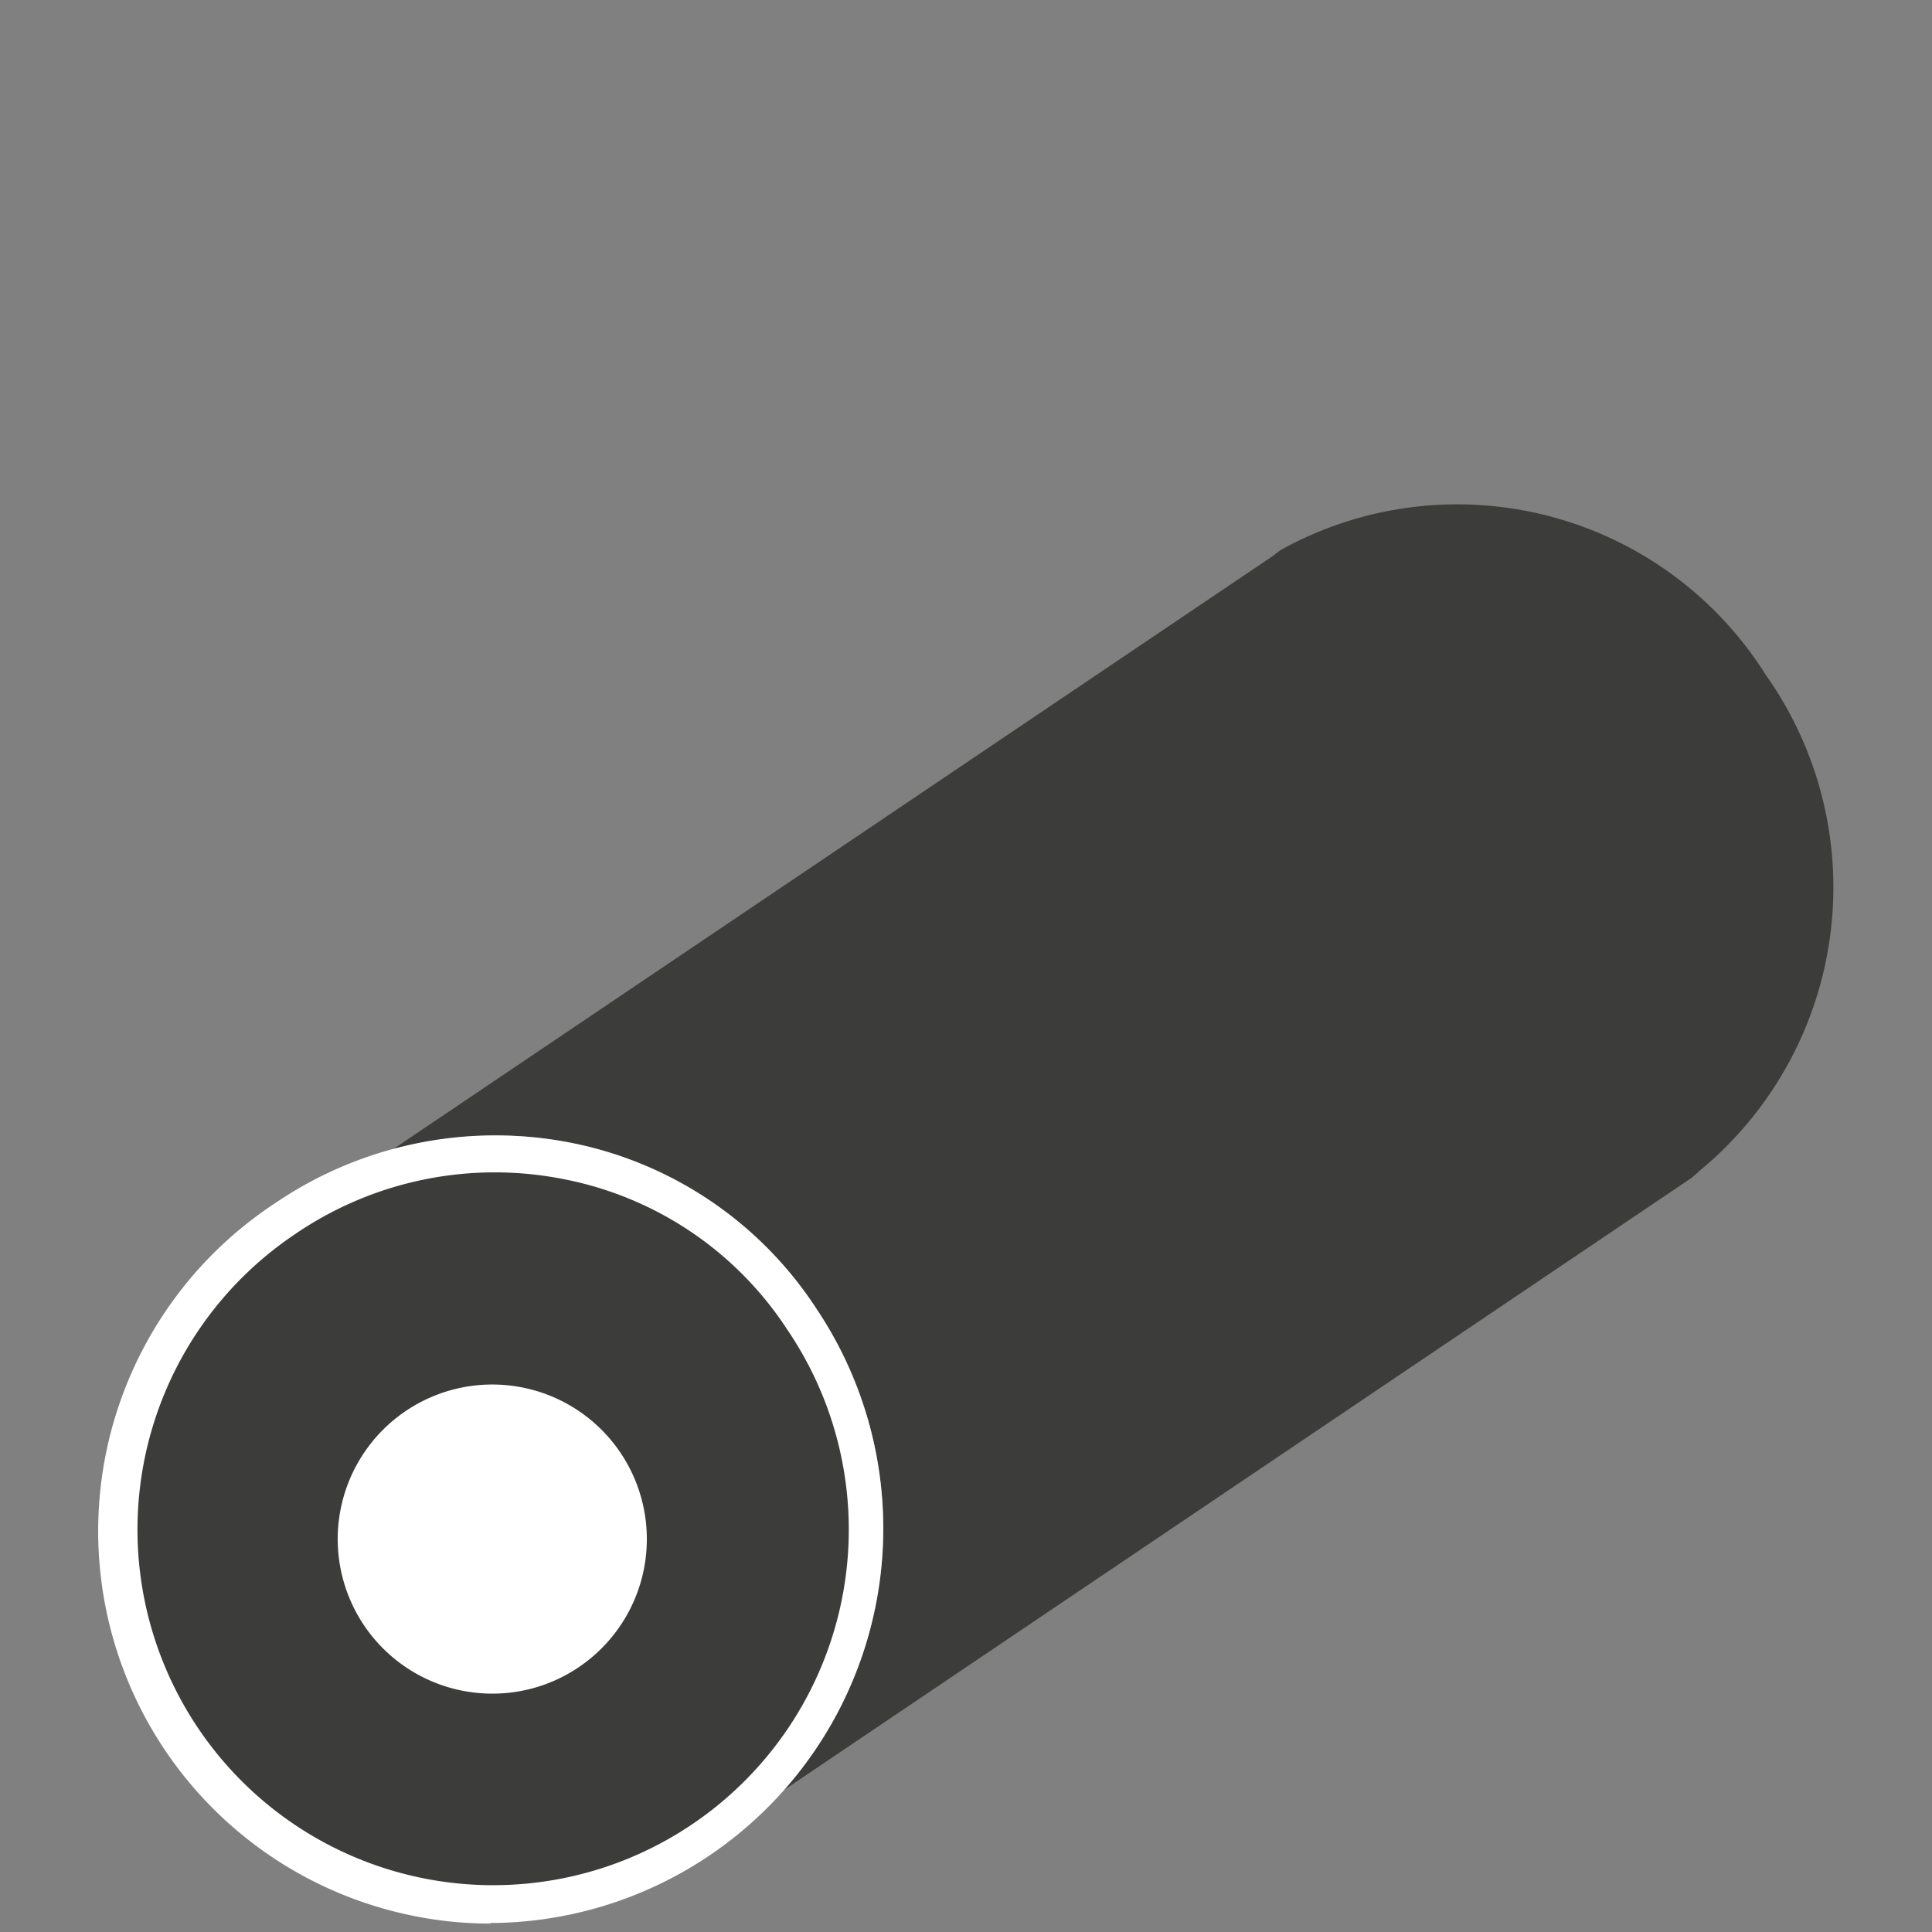 <svg xmlns="http://www.w3.org/2000/svg" viewBox="0 0 71 71"><rect x="0" y="0" width="71" height="71" fill="#808080" stroke="none"/><path d="M64.89 24.8a13.39 13.39 0 0 0-17.84-4.58l-.27.21-32.36 21.82A14.28 14.28 0 0 1 21 42a14 14 0 0 1 9 6.09 14.49 14.49 0 0 1-1.2 17.7l33.36-22.5.33-.29a13.5 13.5 0 0 0 2.4-18.2zM10.47 44.79a13.75 13.75 0 1 0 19 3.69 13.6 13.6 0 0 0-19-3.69z" fill="#3c3c3b"/><path d="M18.05 70.69a14.12 14.12 0 0 1-2.74-.26 14.42 14.42 0 0 1-5.22-26.2h0A14.38 14.38 0 0 1 21 42a14 14 0 0 1 9 6.09 14.5 14.5 0 0 1-12 22.58zm-7.2-25.34h0a13.07 13.07 0 1 0 18.08 3.51 12.69 12.69 0 0 0-8.18-5.52 13 13 0 0 0-9.9 2.01zm7.28 16.89a5.68 5.68 0 1 1 3.18-1h0a5.65 5.65 0 0 1-3.18 1z" fill="#fff"/></svg>